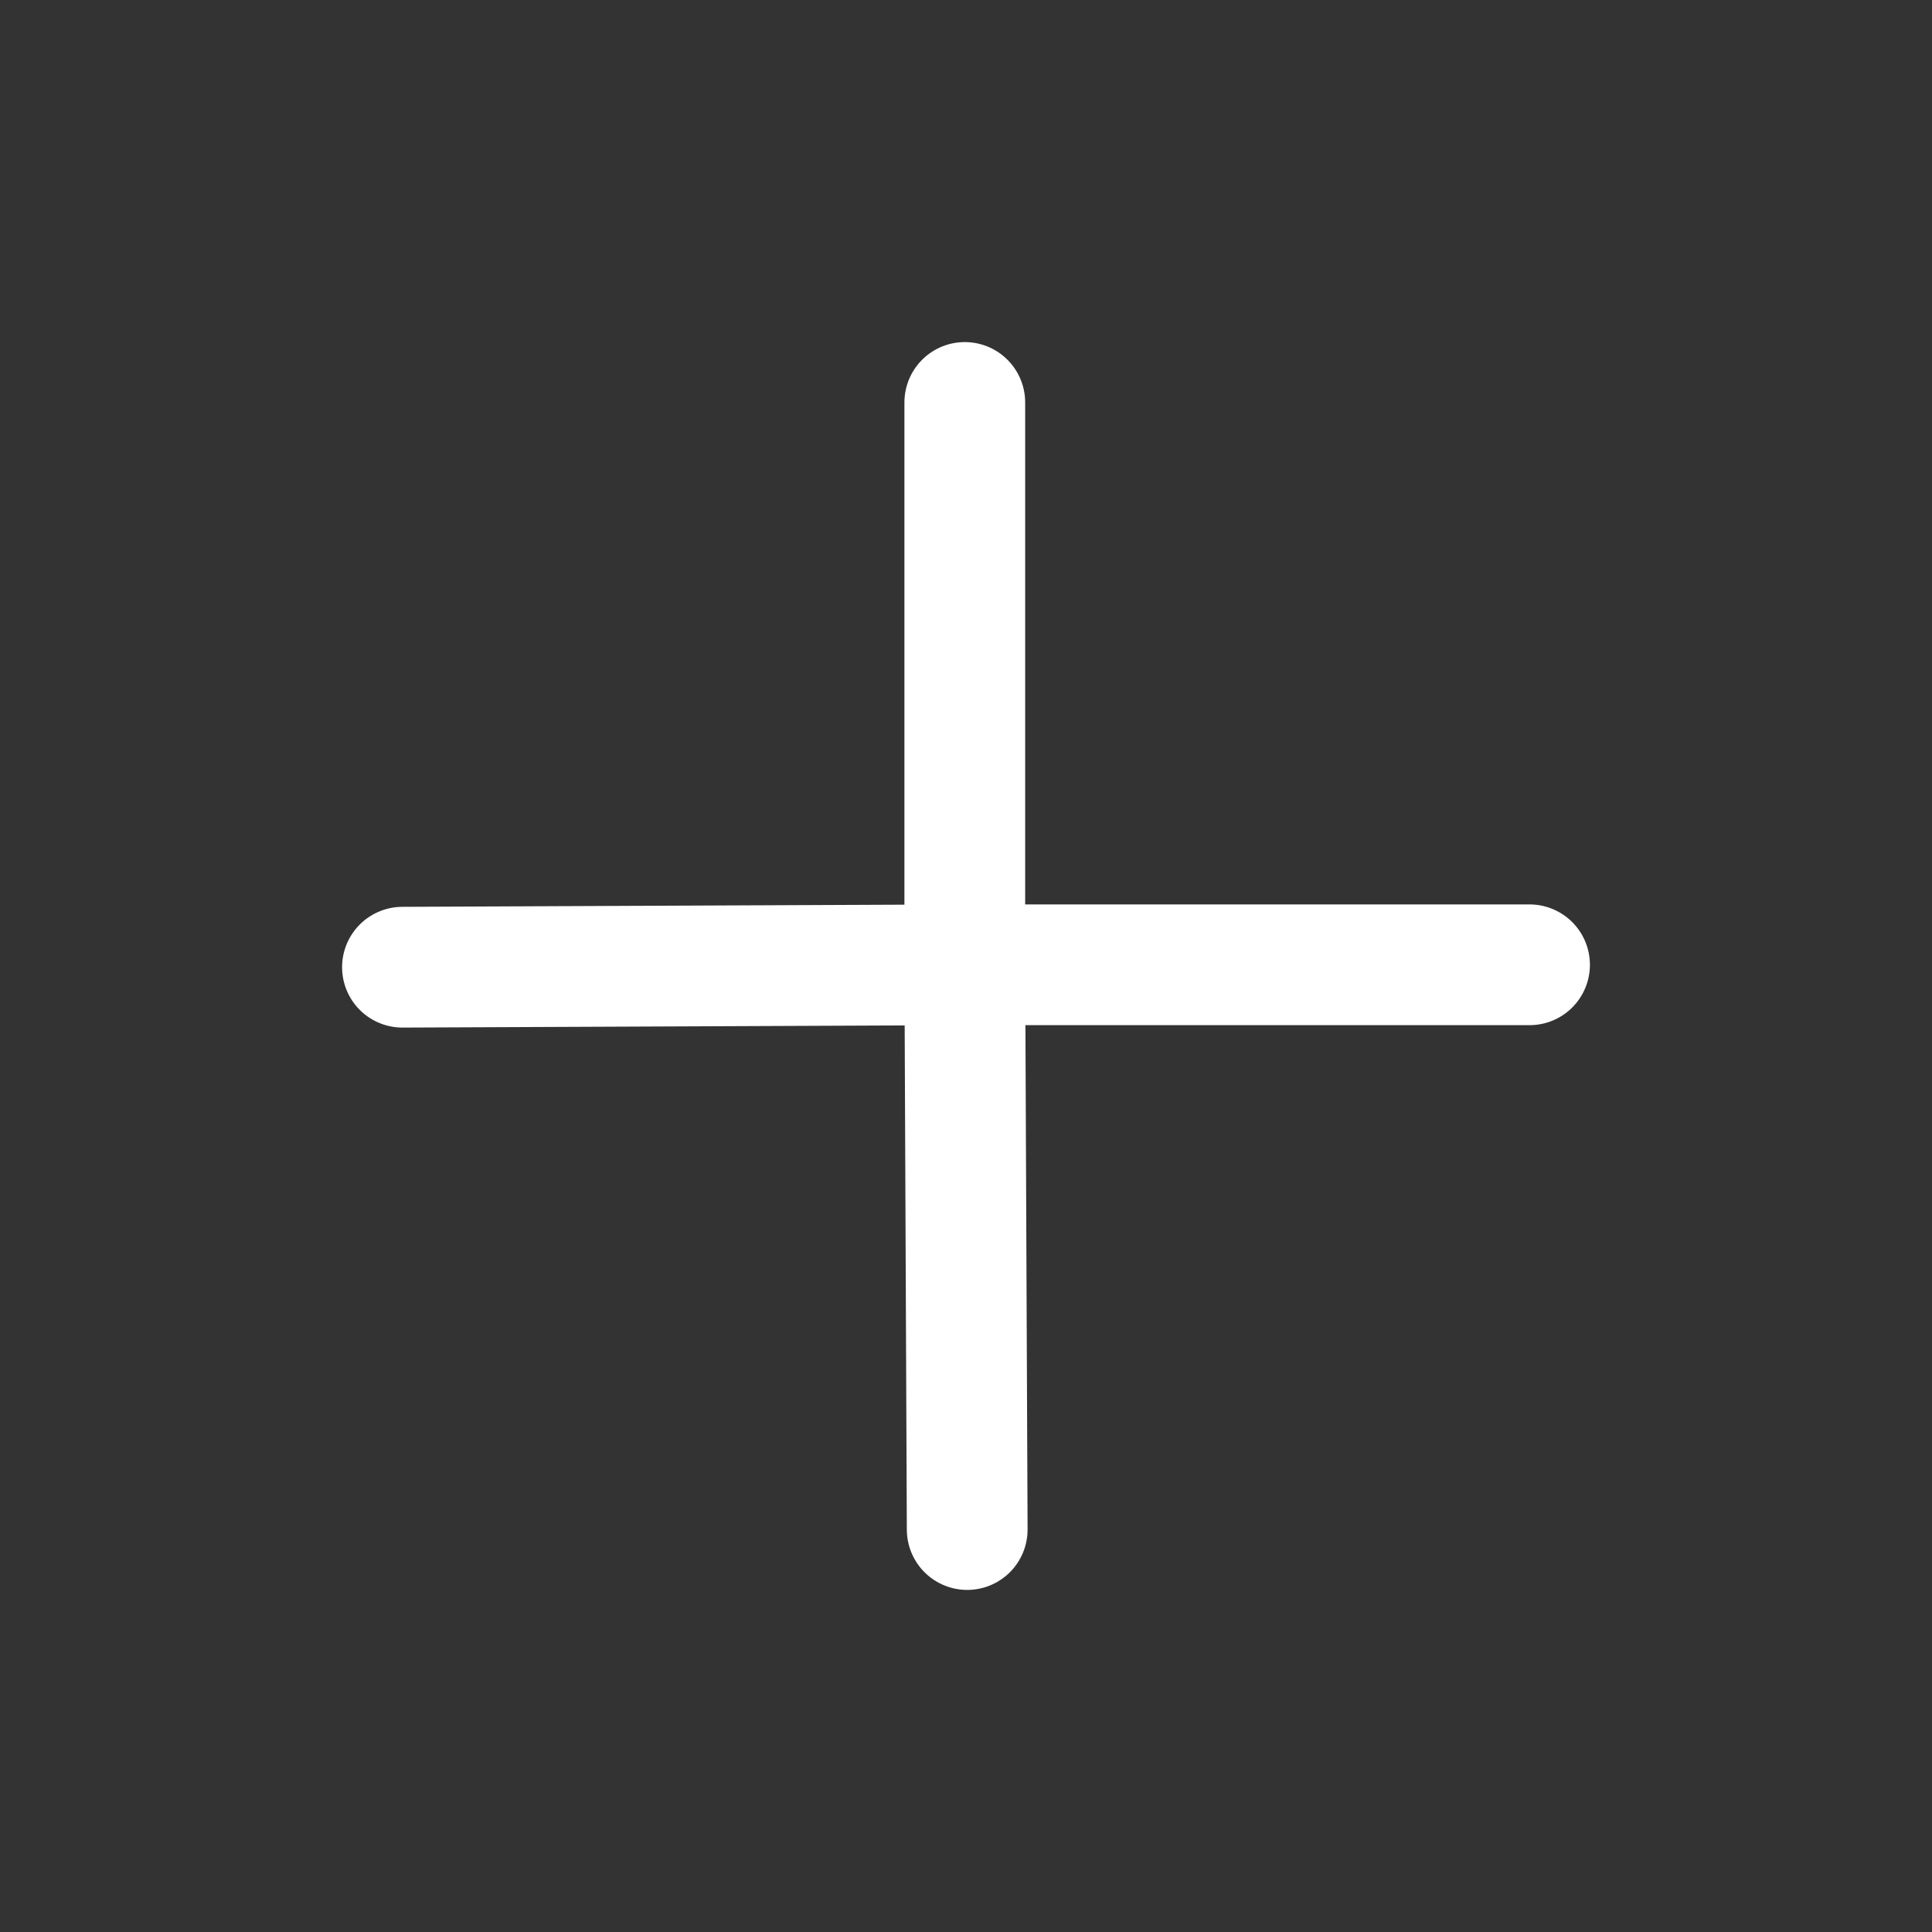 <?xml version="1.0" encoding="utf-8"?>
<svg xmlns="http://www.w3.org/2000/svg" width="16" height="16" viewBox="0 0 16 16" fill="none">
<rect x="0" y="0" width="16" height="16" fill="#333333" stroke="none"/>
<path d="M7.99 7.99L3.333 8.01M7.99 7.99V3.333M7.99 7.99L12.667 7.99M7.99 7.99L8.01 12.667" stroke="white" stroke-linecap="round" stroke-linejoin="round"/>
</svg>
